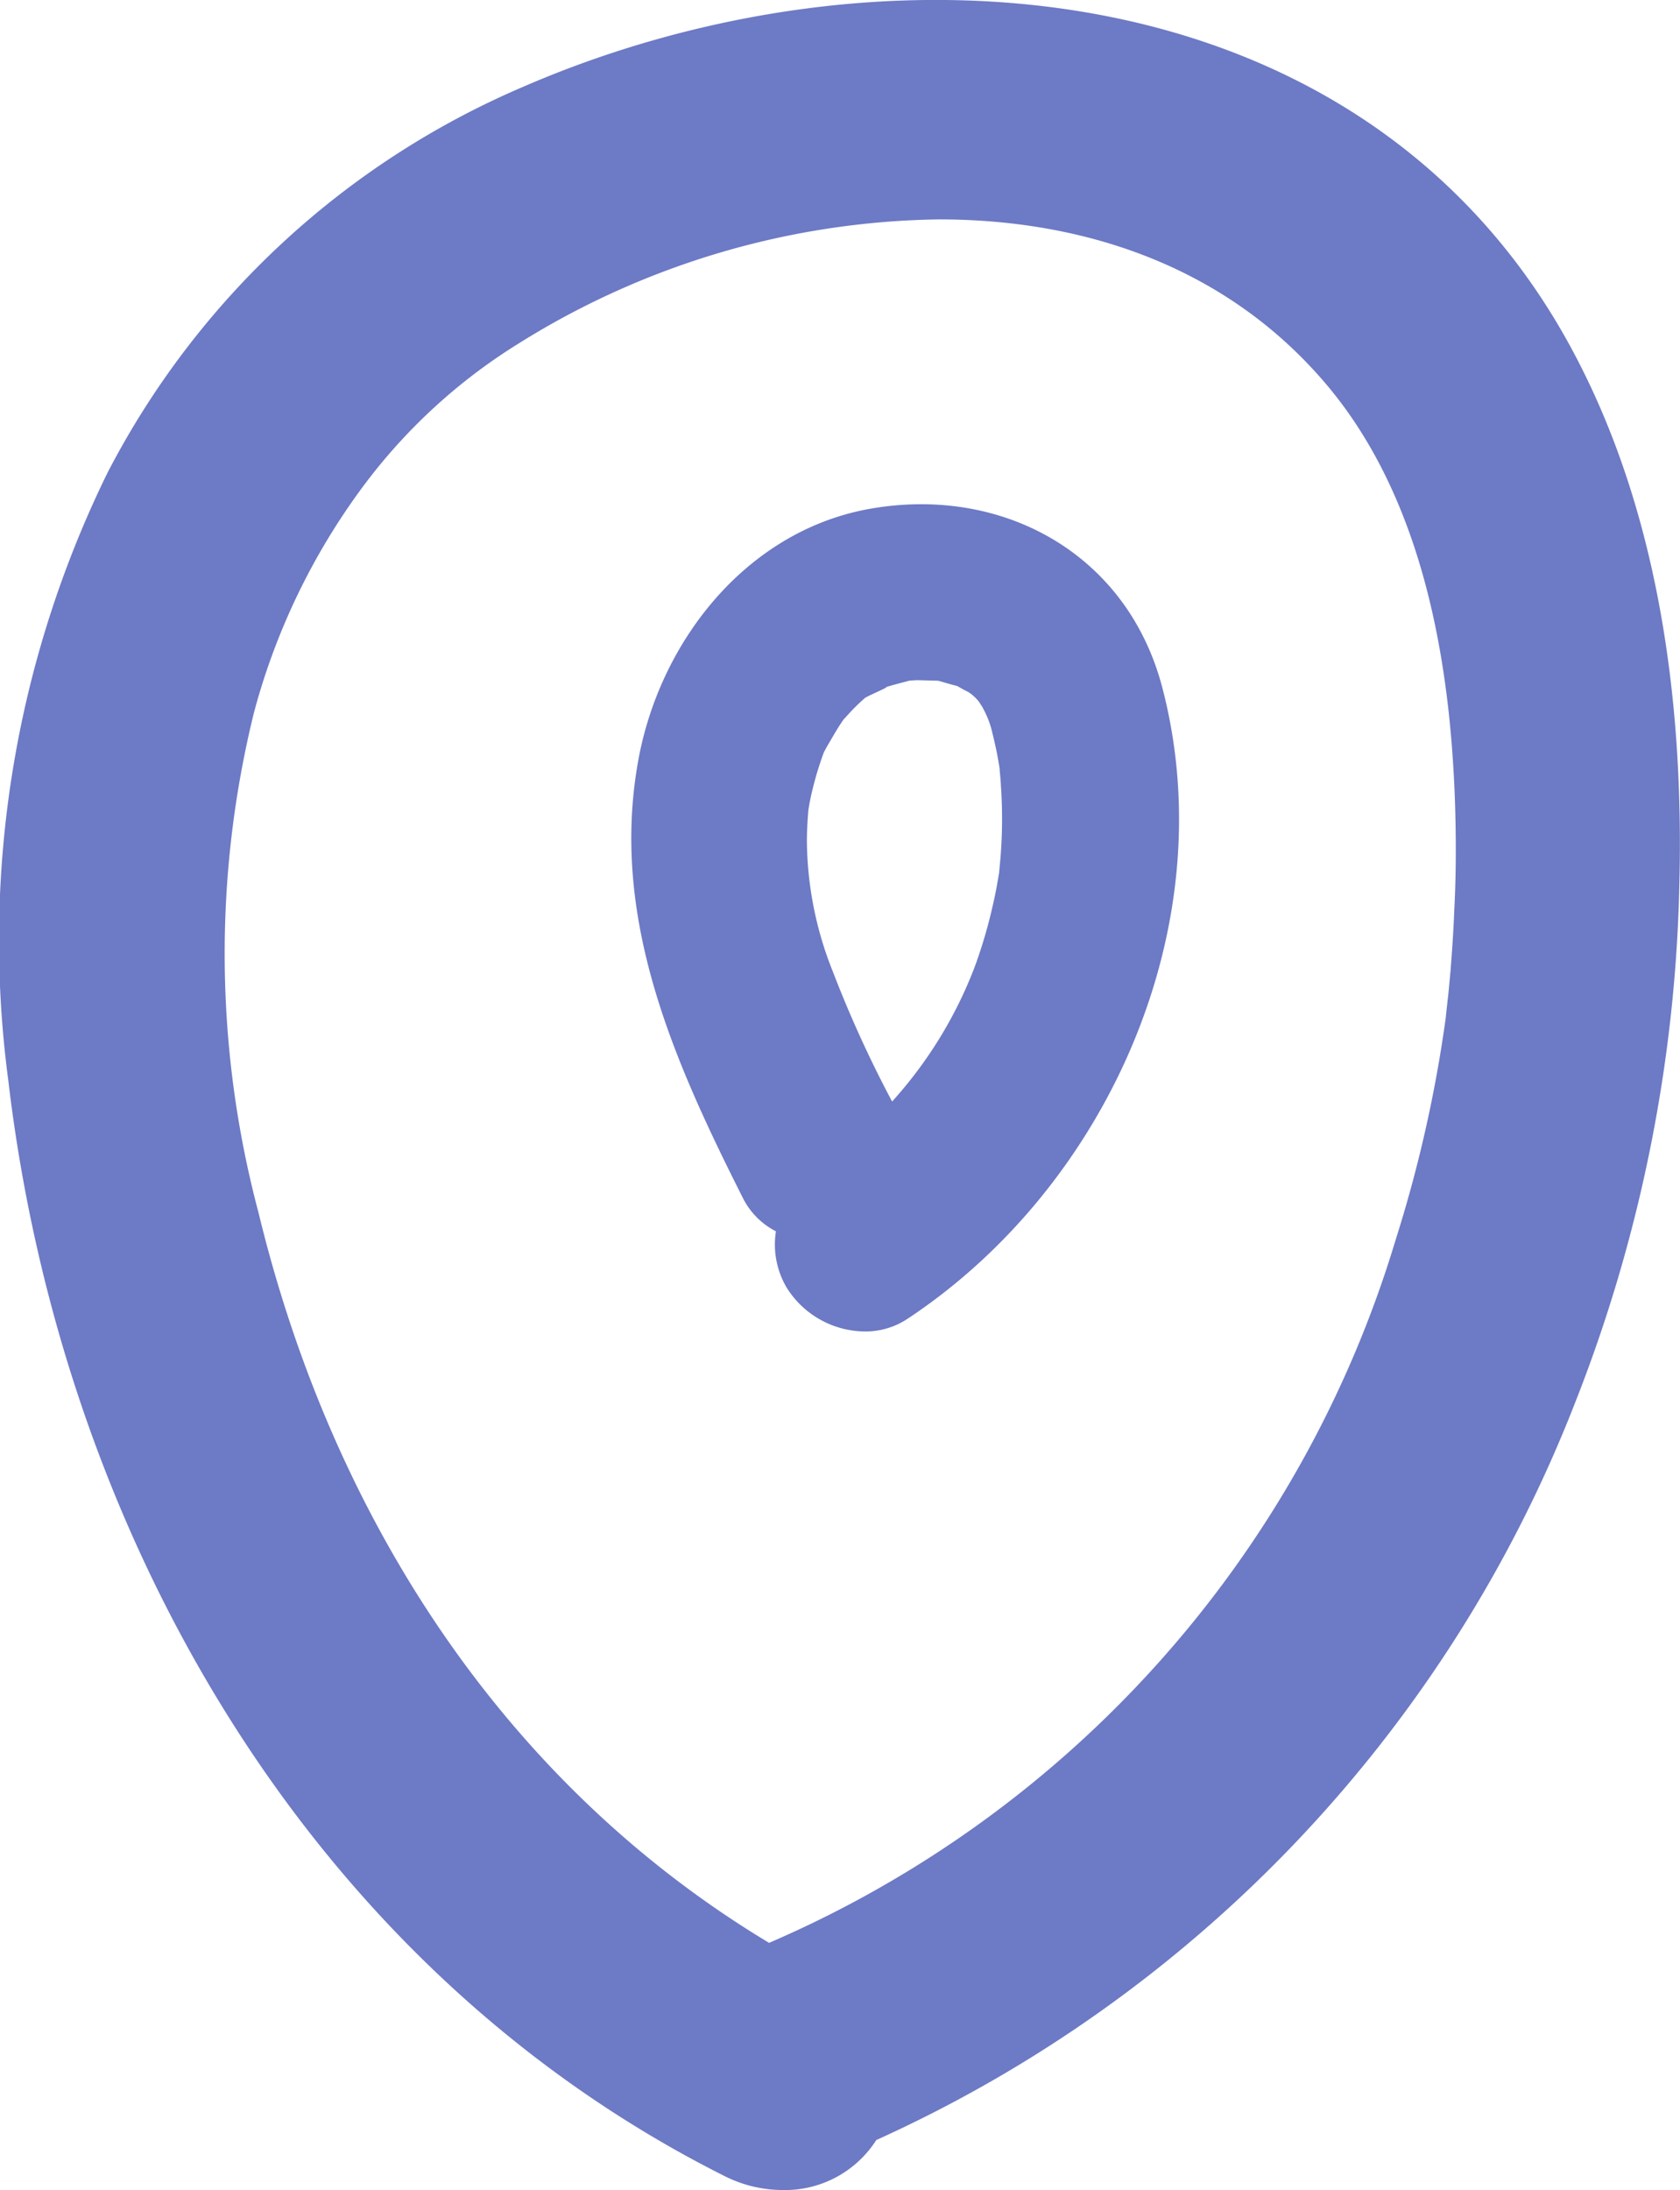 <svg xmlns="http://www.w3.org/2000/svg" width="63.232" height="82.39" viewBox="0 0 63.232 82.39">
  <g id="Location_" data-name="Location " transform="translate(-5.078 1.335)">
    <path id="Union_3" data-name="Union 3" d="M-227.447-3382.418c-15.676-7.85-24.987-24.171-26.992-41.241a39.917,39.917,0,0,1,3.74-22.856,31.565,31.565,0,0,1,15.619-14.5c13.417-5.827,31.335-4.568,39.236,9.4,3.5,6.2,4.487,13.649,4.3,20.679a56.386,56.386,0,0,1-3.936,19.446,50.577,50.577,0,0,1-26.287,27.7,4.079,4.079,0,0,1-3.512,1.881A4.885,4.885,0,0,1-227.447-3382.418Zm-7.76-68.964a21.182,21.182,0,0,0-5.885,5.4,25.136,25.136,0,0,0-4.1,8.5,37.874,37.874,0,0,0,.17,18.8c2.743,11.333,9.136,21.415,19.219,27.475a41.95,41.95,0,0,0,23.586-26.457,50.17,50.17,0,0,0,1.88-8.325s.022-.218.046-.435.05-.44.05-.434c.029-.3.057-.607.086-.905.057-.75.113-1.513.14-2.263.072-1.358.072-2.7.029-4.06-.183-5.445-1.241-11.484-4.841-15.74-3.731-4.411-9.061-6.21-14.577-6.21A30.577,30.577,0,0,0-235.206-3451.383Zm10.061,35.521a3.2,3.2,0,0,1-.4-2.111,2.839,2.839,0,0,1-1.228-1.223c-2.607-5.172-5.026-10.554-3.955-16.479.806-4.465,4.032-8.594,8.628-9.459,5.017-.931,9.757,1.628,11.093,6.689,2.354,8.96-2.055,18.8-9.612,23.781a2.861,2.861,0,0,1-1.58.458A3.5,3.5,0,0,1-225.146-3415.862Zm3.072-22.238-.1.049c-.141.119-.28.25-.412.382-.111.111-.222.233-.332.356l-.075.079-.014.02c-.221.311-.4.642-.6.975-.049.084-.11.206-.132.244-.059.156-.115.315-.166.476-.121.364-.221.741-.309,1.117-.021.1-.042.2-.064.308-.013.08-.042.24-.047.291-.033.388-.055.786-.055,1.174a13.466,13.466,0,0,0,.982,4.9,44.121,44.121,0,0,0,2.225,4.874,16.1,16.1,0,0,0,3.1-5.041,18.373,18.373,0,0,0,.707-2.416c.089-.375.155-.763.221-1.151,0,0,0-.007,0-.01,0-.026.006-.059.01-.1.012-.167.034-.333.045-.5a18,18,0,0,0,.011-2.68c0-.122-.055-.649-.046-.619-.066-.435-.156-.874-.263-1.3a3.51,3.51,0,0,0-.365-.976c0-.014-.073-.121-.127-.209s-.153-.182-.182-.21l-.113-.1a1.151,1.151,0,0,0-.2-.128c-.115-.054-.231-.126-.347-.19-.221-.055-.45-.121-.669-.187l-.064-.013c-.139,0-.643-.019-.754-.019s-.216.012-.325.02l-.085.024c-.318.085-.627.161-.936.264a1,1,0,0,1,.169-.048C-221.305-3438.449-221.925-3438.18-222.074-3438.1Zm-.168.086C-222.394-3437.934-222.334-3437.96-222.242-3438.014Zm4.006-.222c-.041-.038-.083-.073-.126-.108Zm-2.535-.429.043-.005Z" transform="translate(259.828 3462.954)" fill="#6d7ac5"/>
  </g>
</svg>
